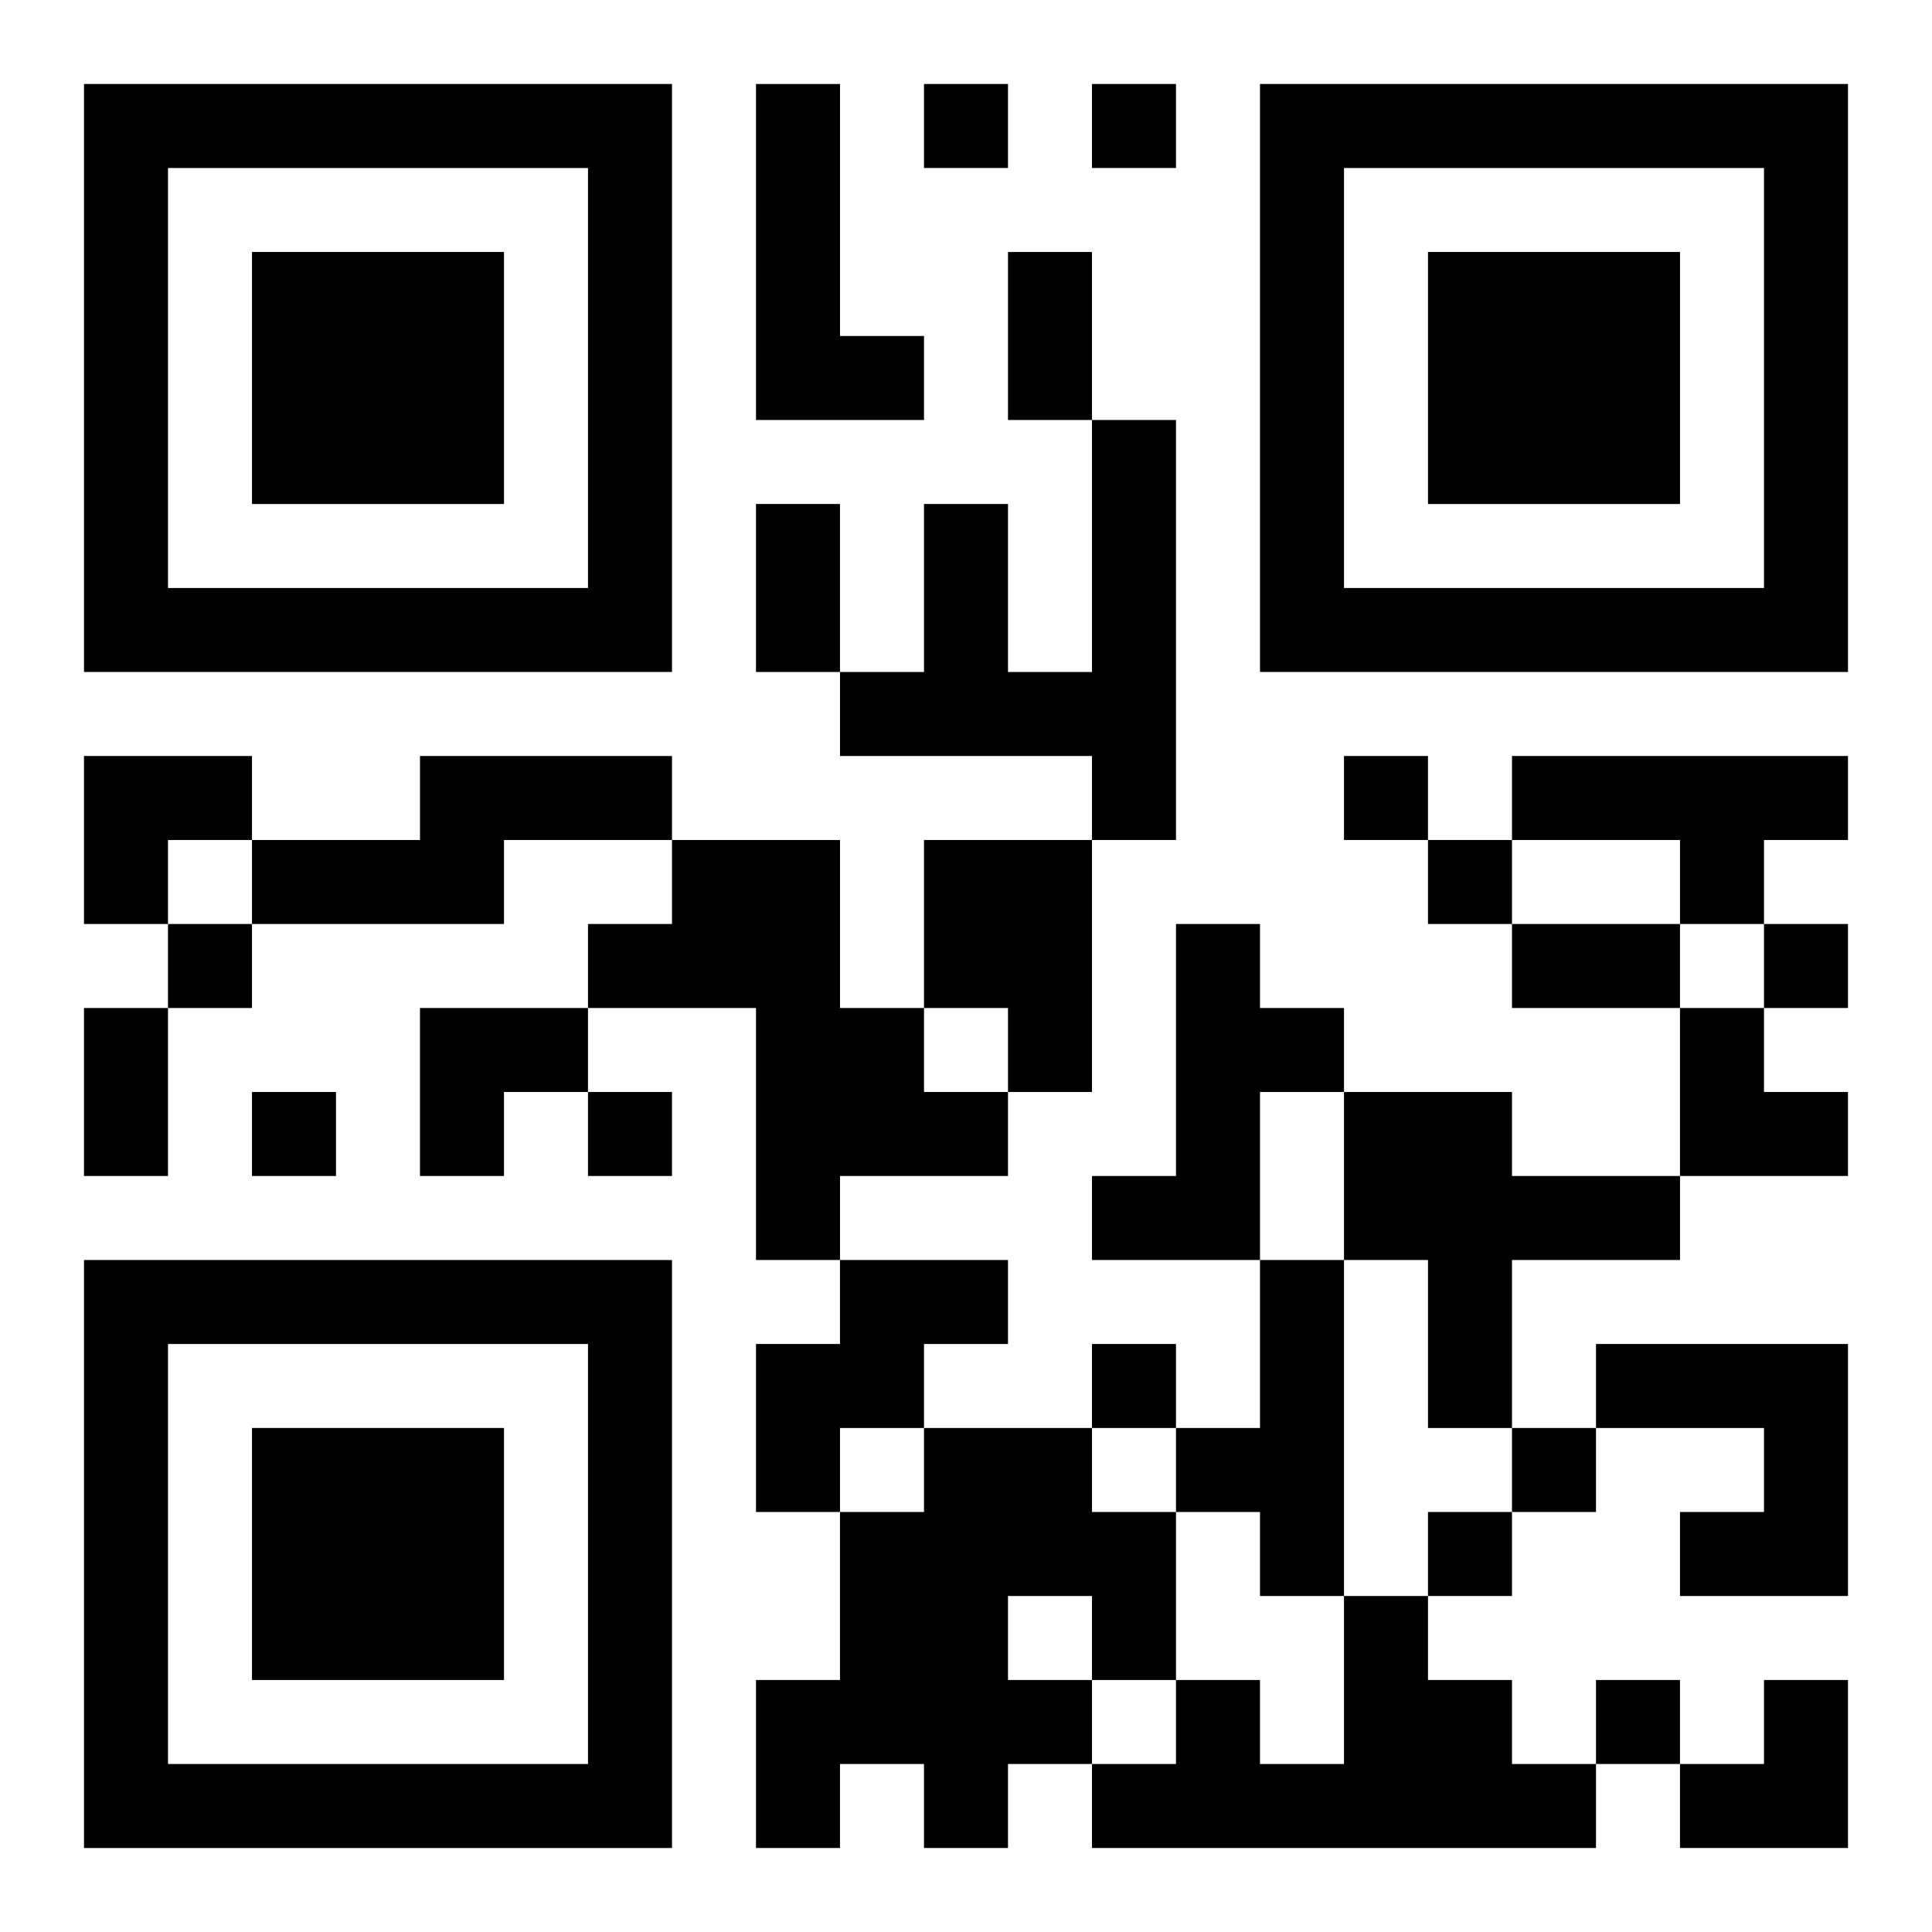 <?xml version="1.0" encoding="UTF-8"?>
<svg width="250" height="250" baseProfile="full" version="1.1" viewBox="-1 -1 23 23" xmlns="http://www.w3.org/2000/svg" xmlns:xlink="http://www.w3.org/1999/xlink"><symbol id="a"><path d="m0 7v7h7v-7h-7zm1 1h5v5h-5v-5zm1 1v3h3v-3h-3z"/></symbol><use y="-7" xlink:href="#a"/><use y="7" xlink:href="#a"/><use x="14" y="-7" xlink:href="#a"/><path d="m8 0h1v3h1v1h-2v-4m4 4h1v5h-1v-1h-3v-1h1v-2h1v2h1v-3m-8 4h3v1h-2v1h-3v-1h2v-1m13 0h4v1h-1v1h-1v-1h-2v-1m-10 1h2v2h1v1h1v1h-2v1h-1v-3h-2v-1h1v-1m3 0h2v3h-1v-1h-1v-2m3 1h1v1h1v1h-1v2h-2v-1h1v-3m2 2h2v1h2v1h-2v2h-1v-2h-1v-2m-6 2h2v1h-1v1h-1v1h-1v-2h1v-1m5 0h1v4h-1v-1h-1v-1h1v-2m4 1h3v3h-2v-1h1v-1h-2v-1m-8 1h2v1h1v2h-1v1h-1v1h-1v-1h-1v1h-1v-2h1v-2h1v-1m1 2v1h1v-1h-1m4 0h1v1h1v1h1v1h-6v-1h1v-1h1v1h1v-2m-5-18v1h1v-1h-1m2 0v1h1v-1h-1m3 8v1h1v-1h-1m1 1v1h1v-1h-1m-15 1v1h1v-1h-1m19 0v1h1v-1h-1m-18 2v1h1v-1h-1m4 0v1h1v-1h-1m6 3v1h1v-1h-1m5 1v1h1v-1h-1m-1 1v1h1v-1h-1m2 2v1h1v-1h-1m-7-17h1v2h-1v-2m-3 3h1v2h-1v-2m9 5h2v1h-2v-1m-17 1h1v2h-1v-2m0-3h2v1h-1v1h-1zm4 3h2v1h-1v1h-1zm15 0h1v1h1v1h-2zm0 8m1 0h1v2h-2v-1h1z"/></svg>
